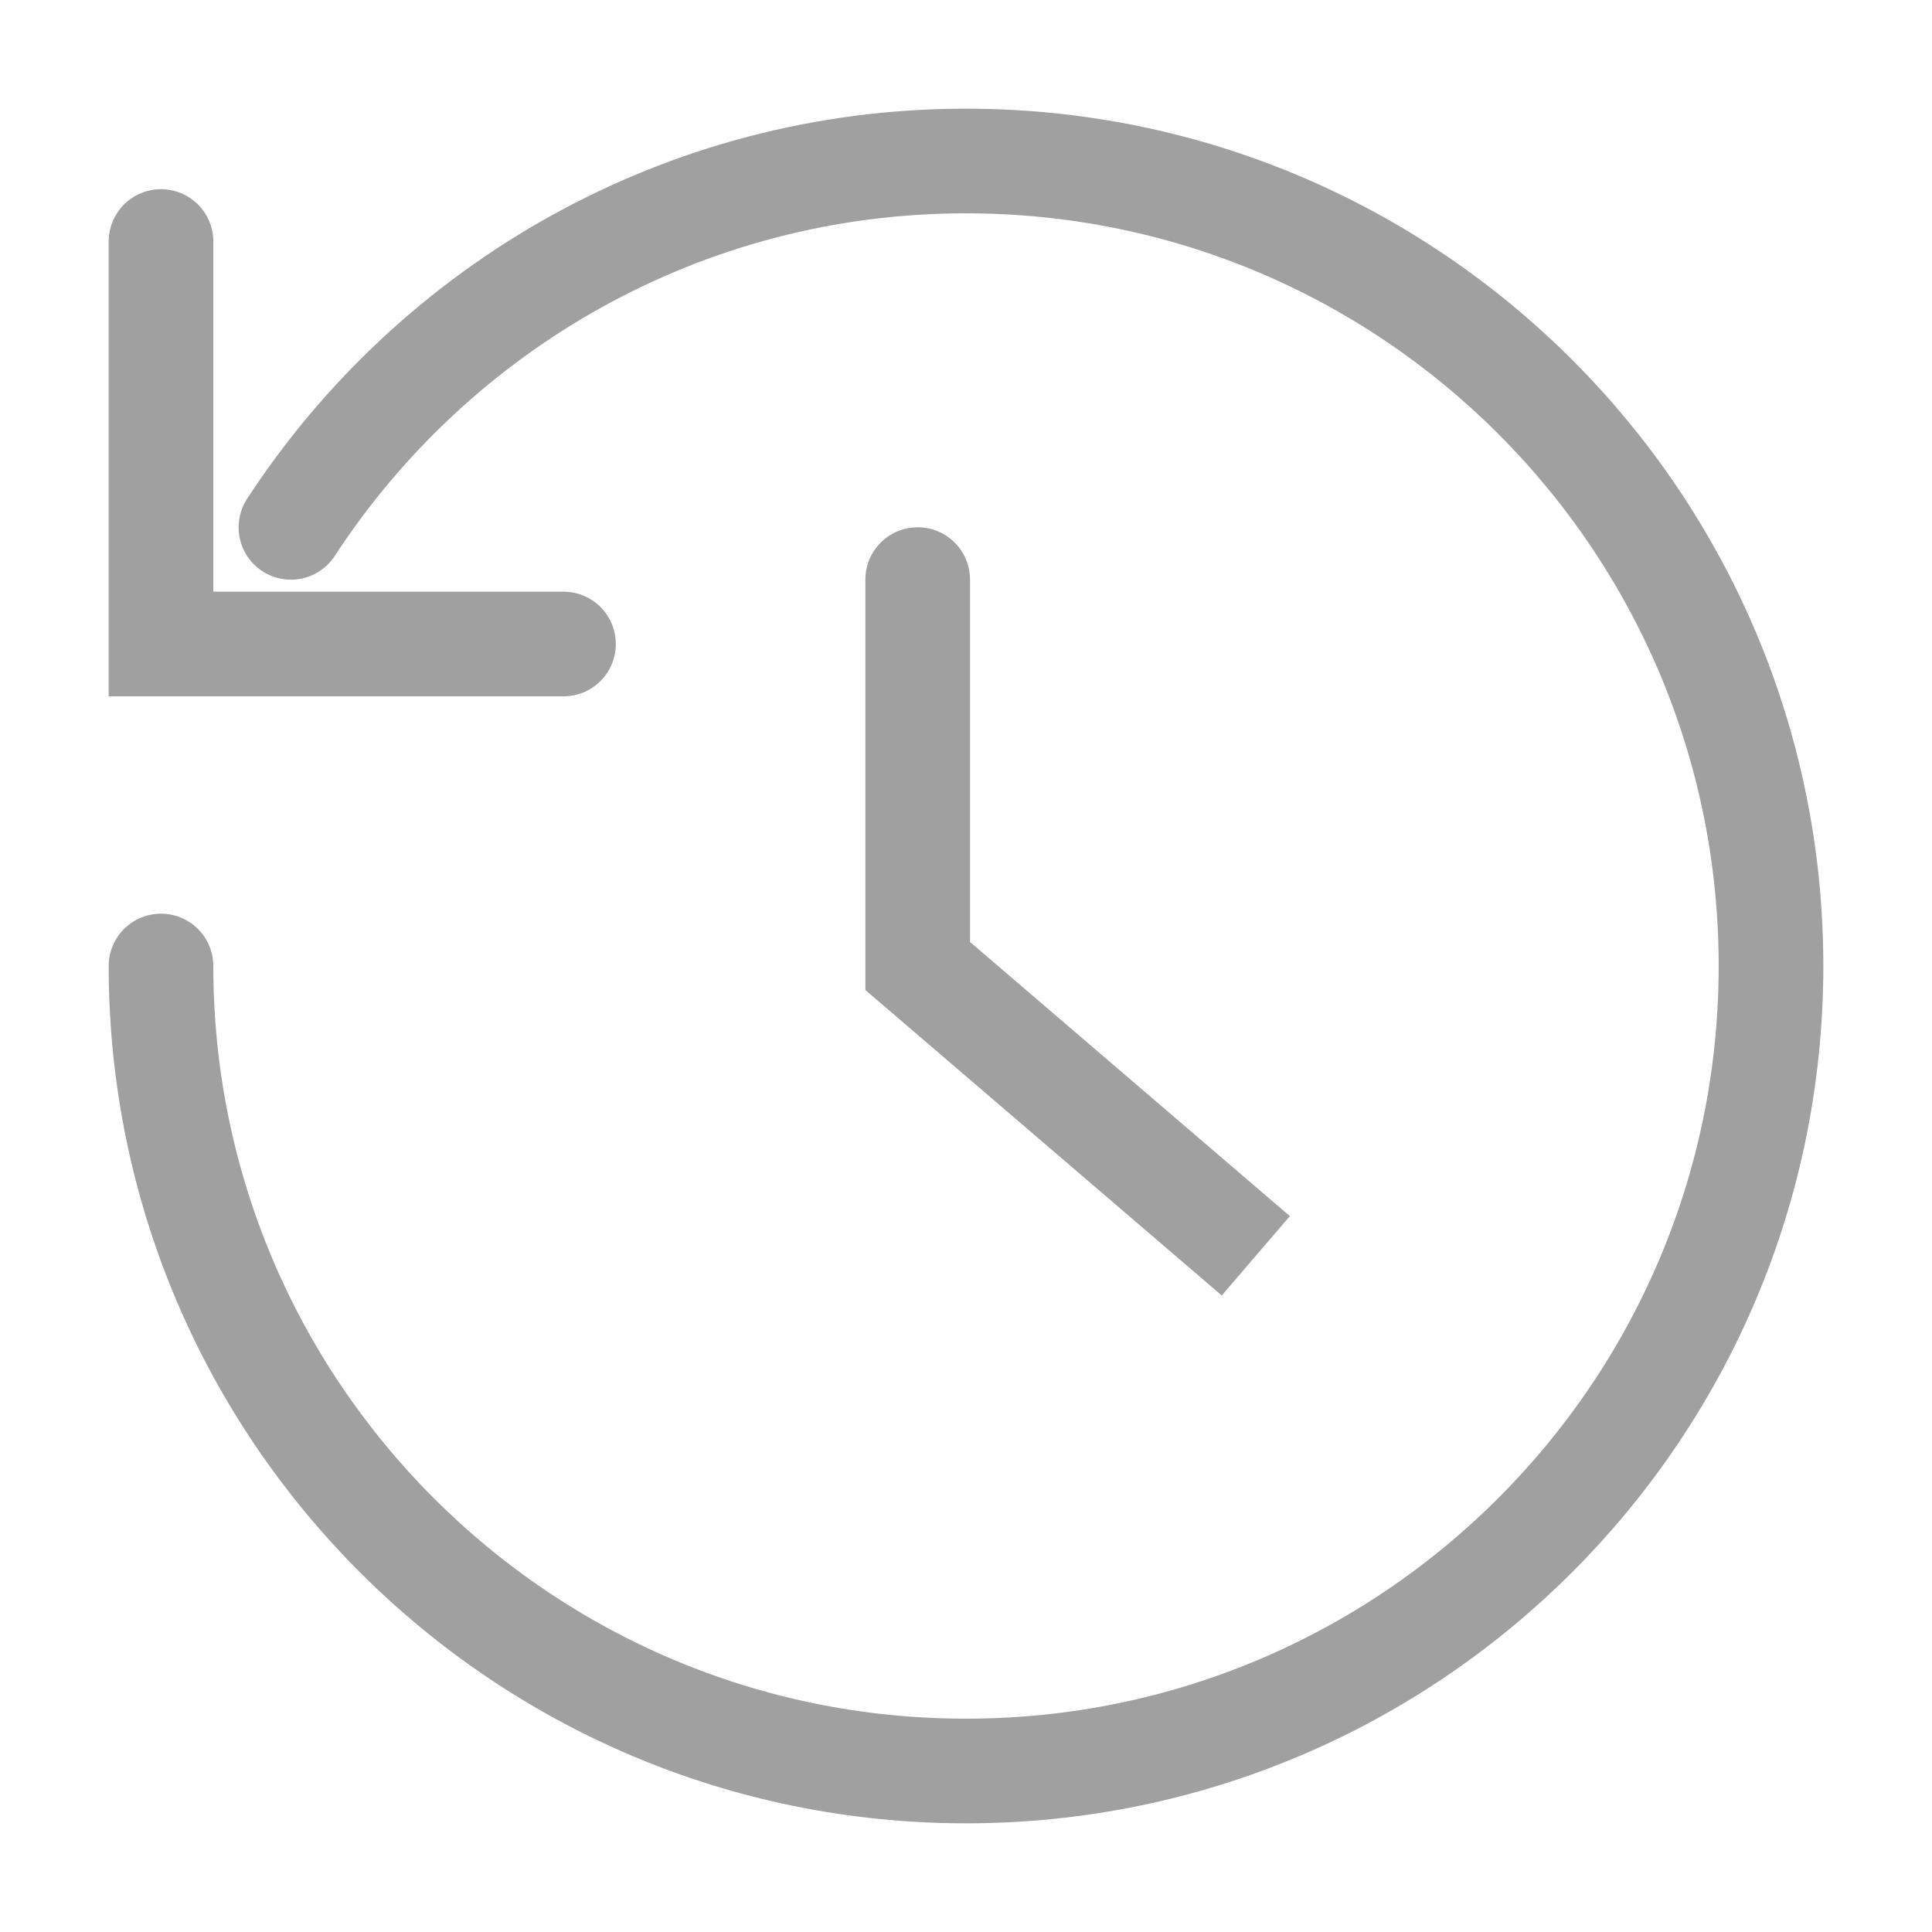 <svg width="24" height="24" viewBox="0 0 24 24" fill="none" xmlns="http://www.w3.org/2000/svg">
<path d="M2 12C2 17.522 6.478 22 12 22C17.522 22 22 17.522 22 12C22 6.478 17.522 2 12 2C8.489 2 5.401 3.812 3.614 6.551" stroke="#A0A0A0" stroke-width="1.3" stroke-miterlimit="10" stroke-linecap="round"/>
<path d="M2 3V8H7" stroke="#A0A0A0" stroke-width="1.3" stroke-miterlimit="10" stroke-linecap="round"/>
<path d="M12.05 7.2C12.05 6.841 11.759 6.55 11.4 6.55C11.041 6.55 10.75 6.841 10.75 7.2H12.05ZM11.4 12H10.75V12.299L10.977 12.493L11.4 12ZM10.75 7.2V12H12.05V7.2H10.75ZM10.977 12.493L15.177 16.093L16.023 15.107L11.823 11.507L10.977 12.493Z" fill="#A0A0A0"/>
</svg>
